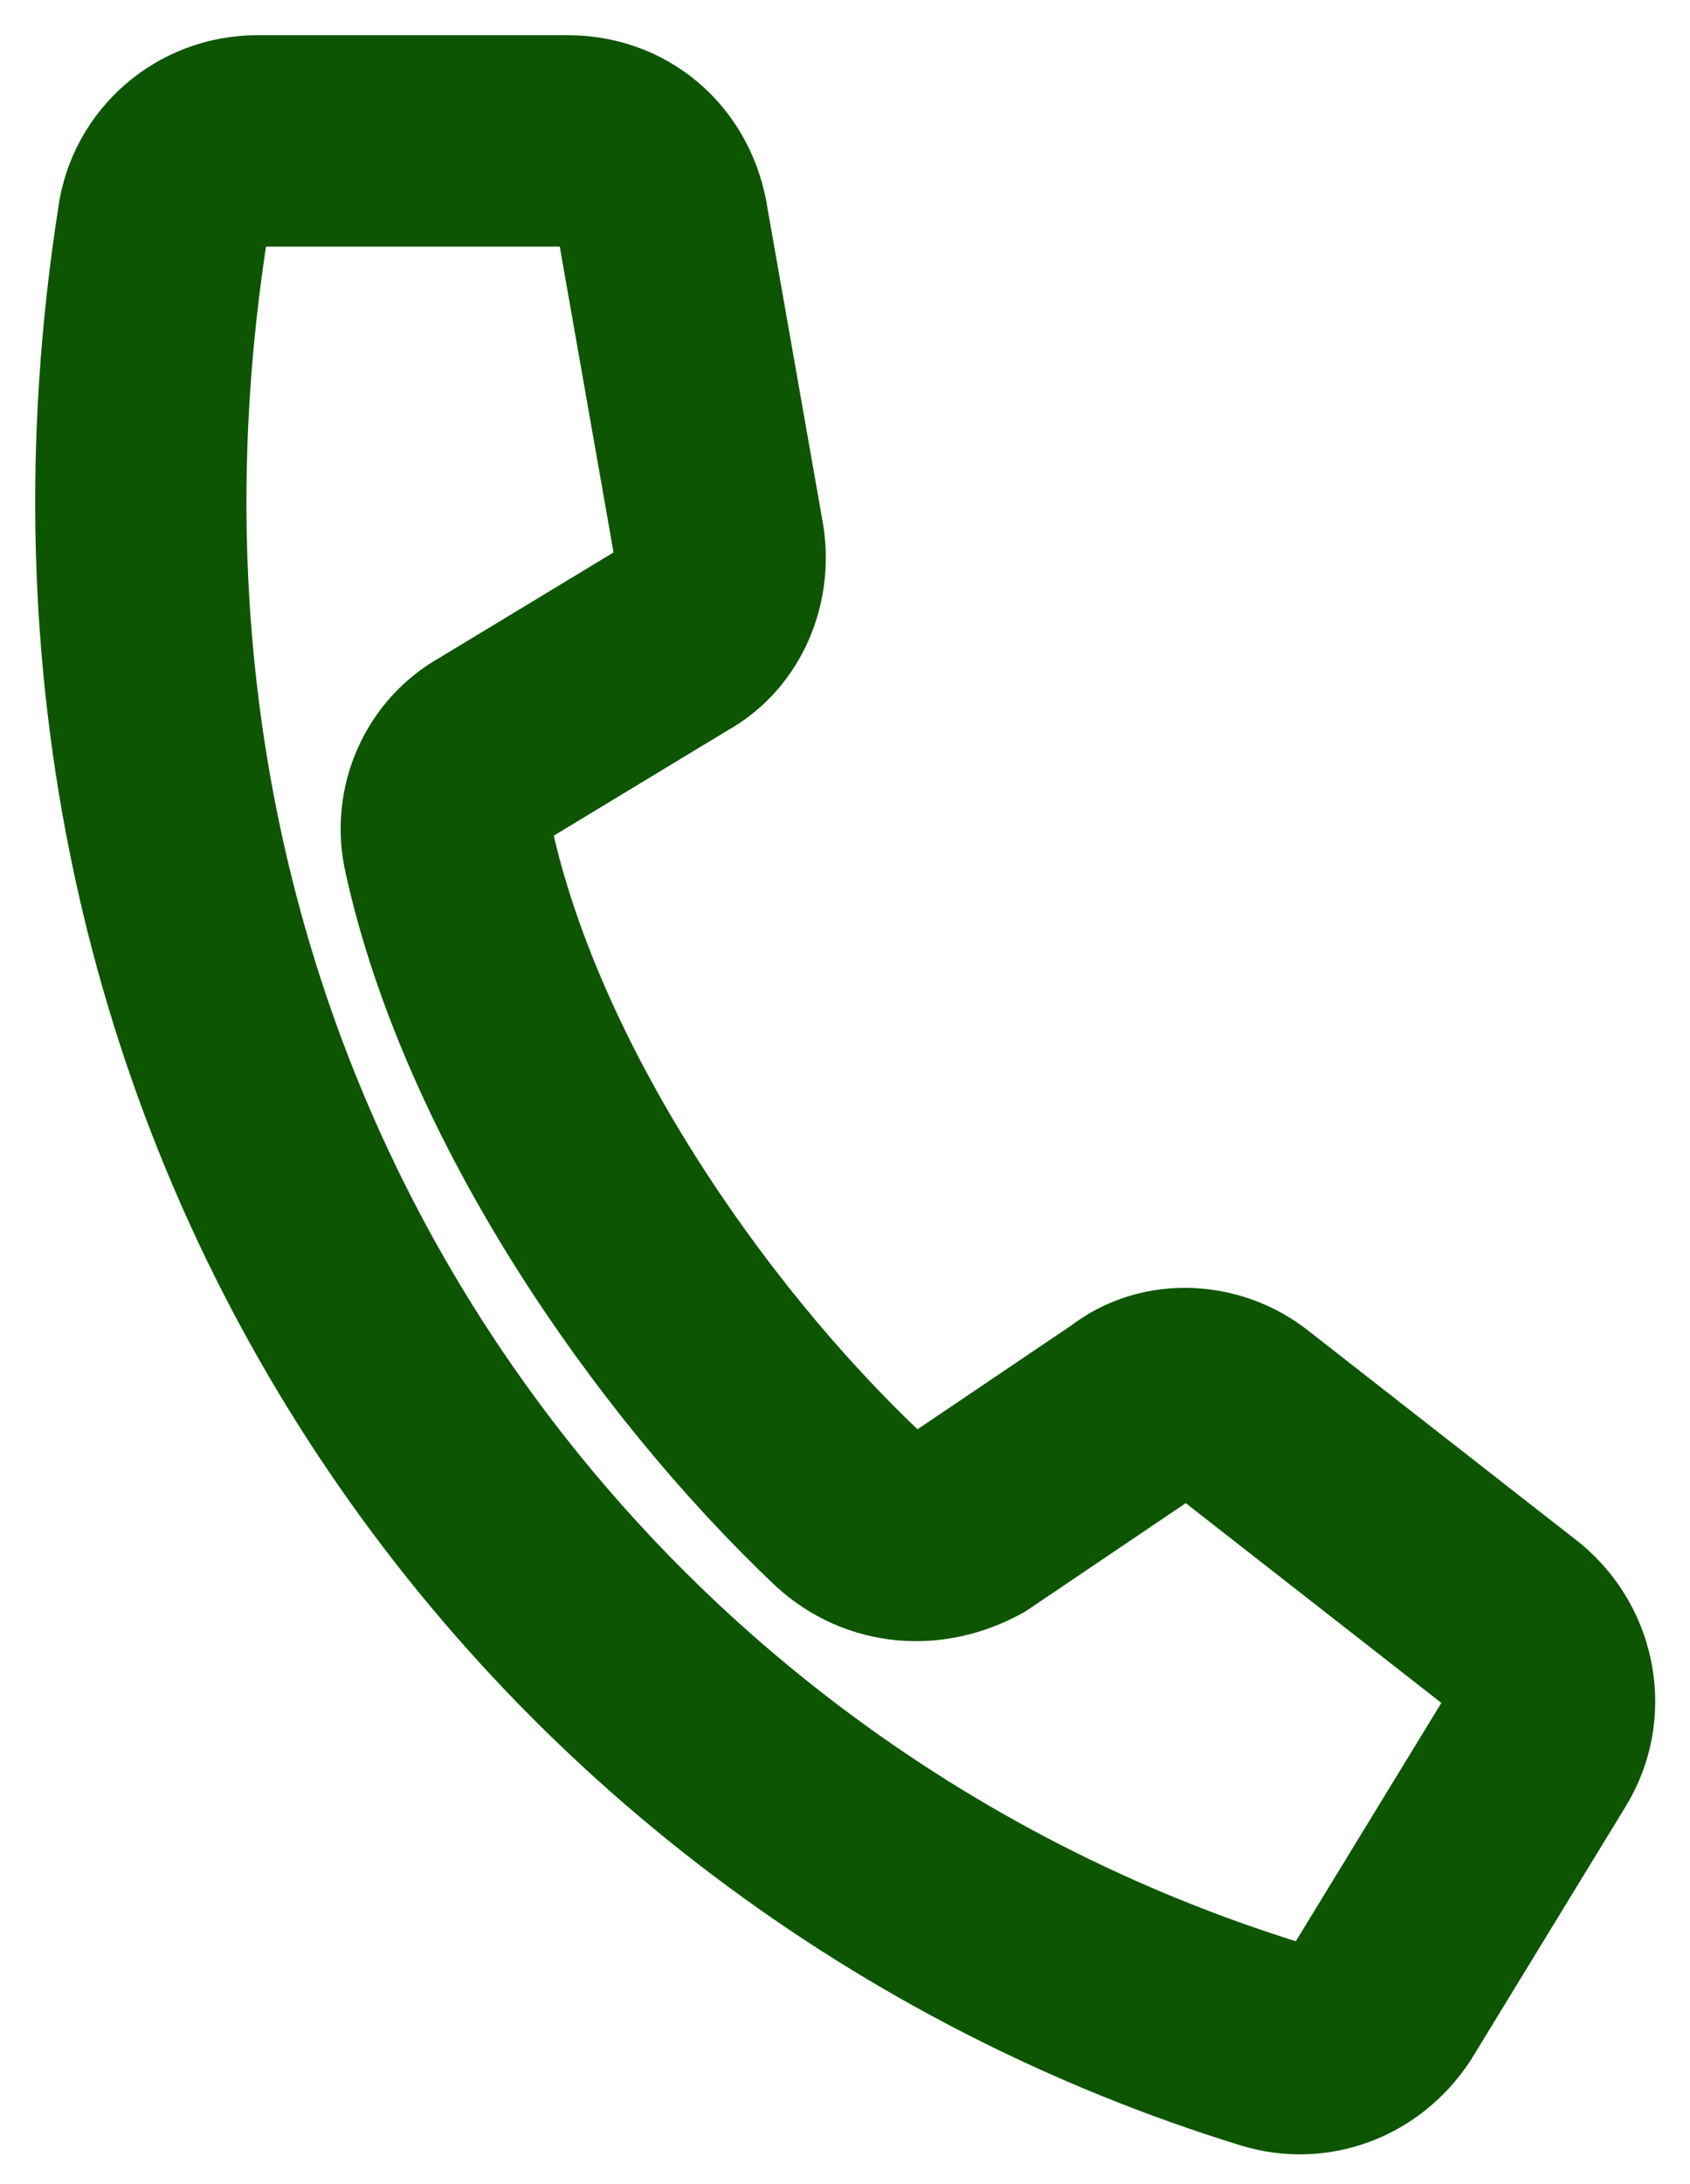 <?xml version="1.0" encoding="UTF-8"?> <svg xmlns="http://www.w3.org/2000/svg" width="24" height="31" viewBox="0 0 24 31" fill="none"> <path d="M12.037 21.413C9.628 19.131 7.13 15.508 6.372 12.064C6.238 11.483 6.506 10.901 6.996 10.633L9.584 9.067C10.075 8.799 10.298 8.217 10.208 7.681L9.405 3.118C9.272 2.447 8.736 2 8.067 2H3.65C2.981 2 2.401 2.492 2.312 3.163C0.349 15.732 7.889 25.886 18.06 29.017C18.64 29.196 19.264 28.972 19.621 28.435L21.807 24.857C22.164 24.275 22.03 23.515 21.495 23.068L17.658 20.071C17.212 19.713 16.543 19.668 16.097 20.026L13.777 21.592C13.197 21.905 12.528 21.86 12.037 21.413Z" stroke="#0E5502" stroke-width="3" stroke-miterlimit="10" stroke-linecap="round" stroke-linejoin="round"></path> </svg> 